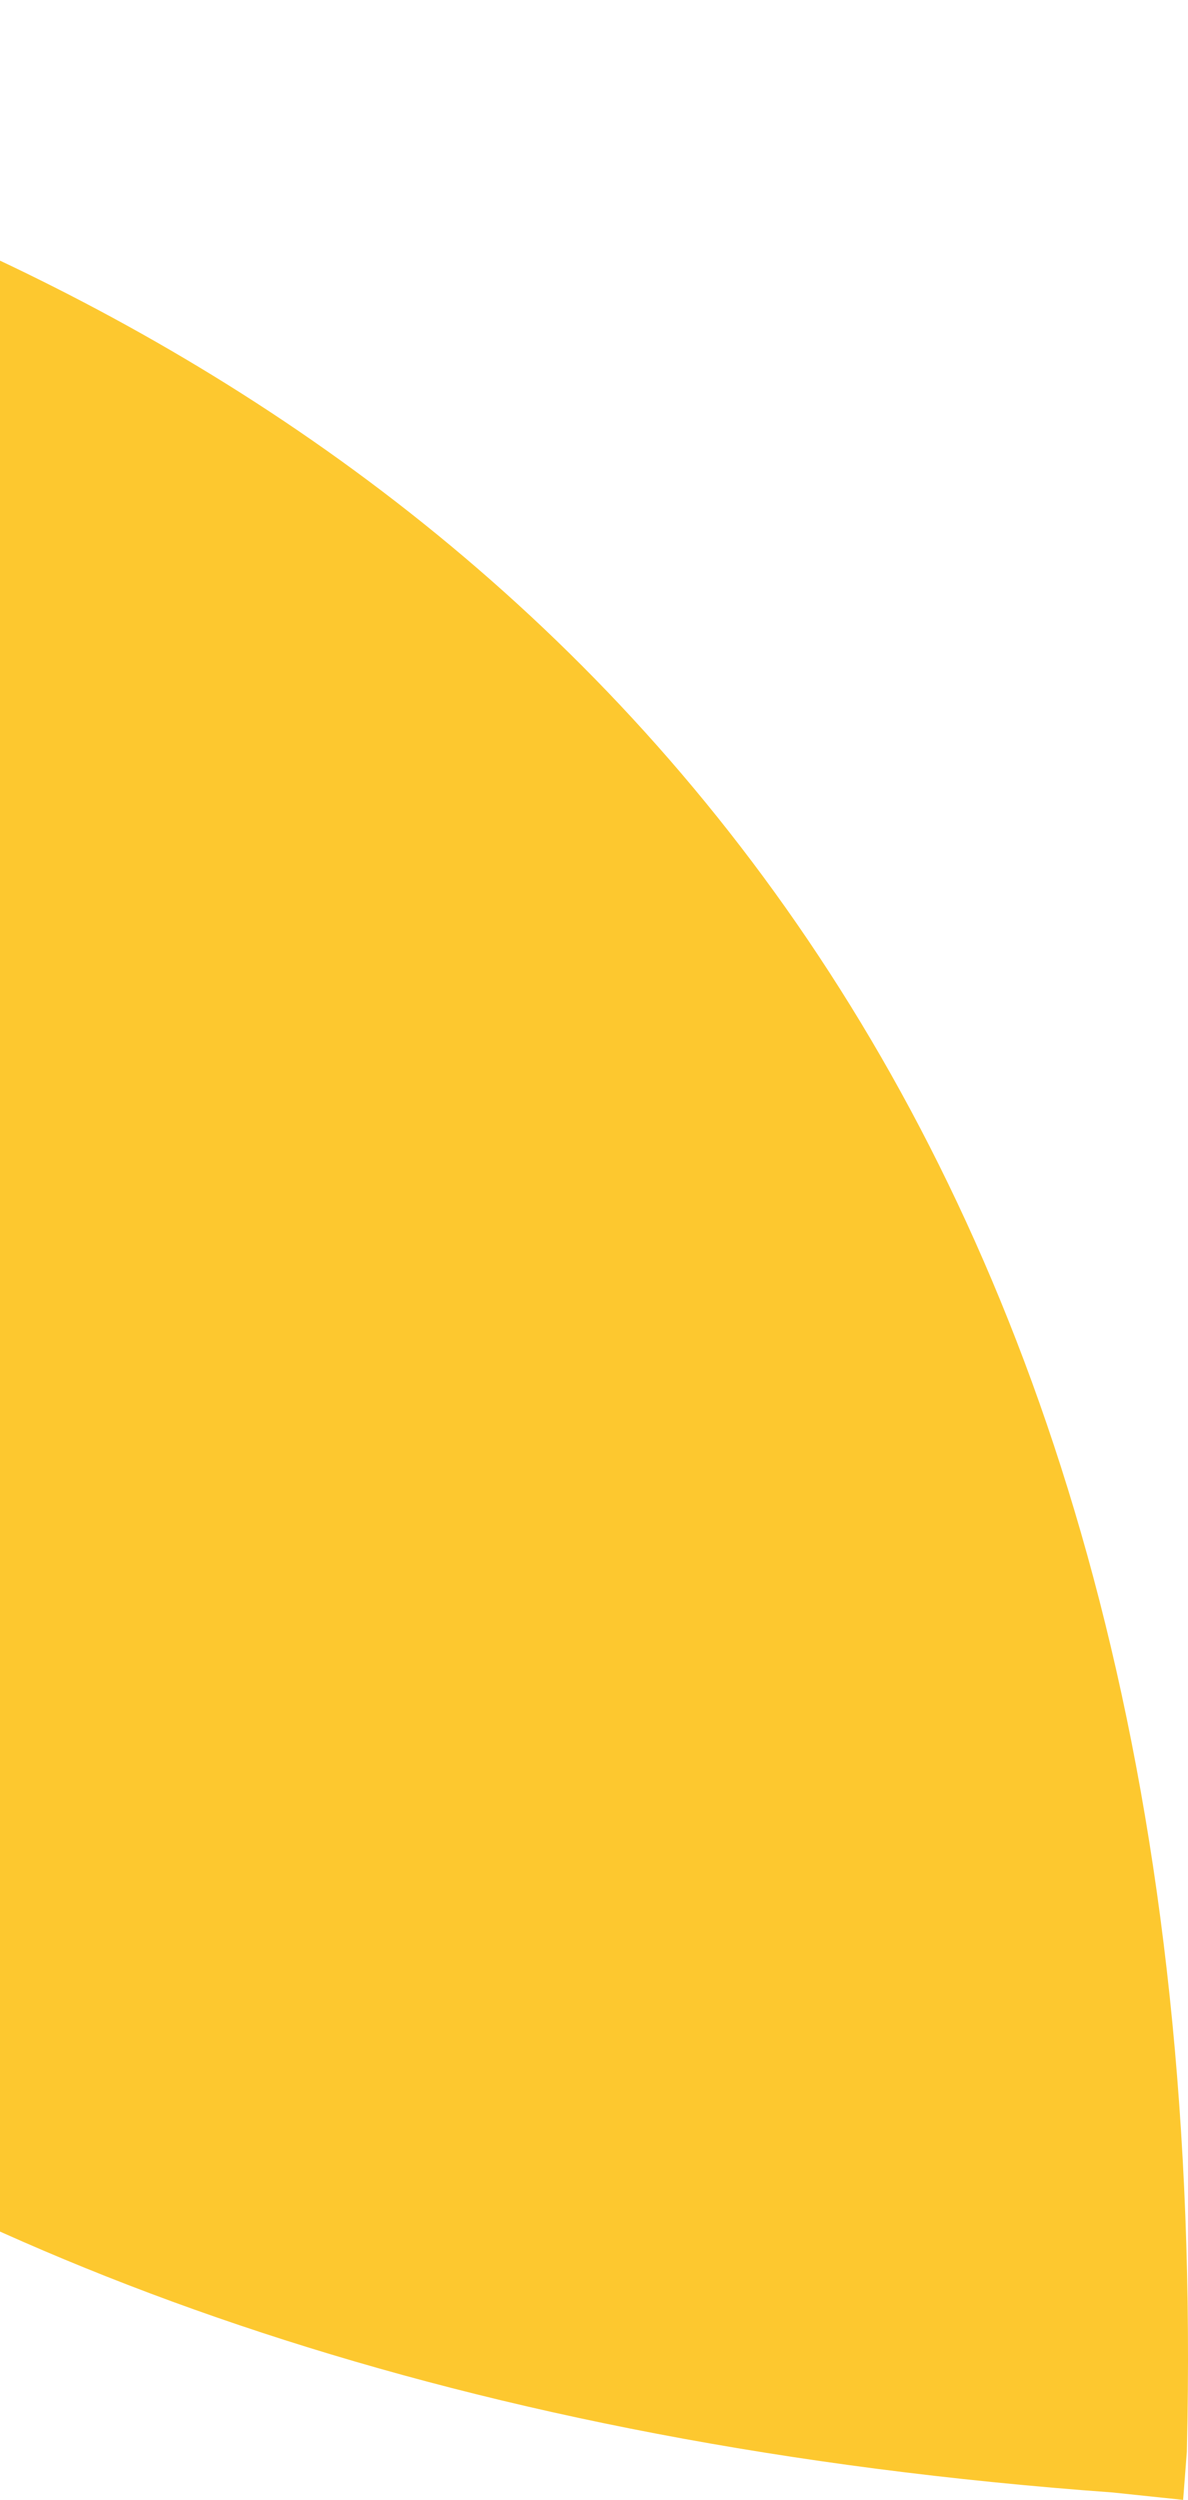 <svg width="185" height="389" viewBox="0 0 185 389" fill="none" xmlns="http://www.w3.org/2000/svg">
<path d="M184.819 381.501C194.644 -22.83 -197.794 0.242 -197.794 0.242L-202.996 0.819L-203.574 5.433C-203.574 5.433 -231.894 358.43 173.259 387.846L184.241 389L184.819 381.501Z" fill="#FDC82F"/>
</svg>
